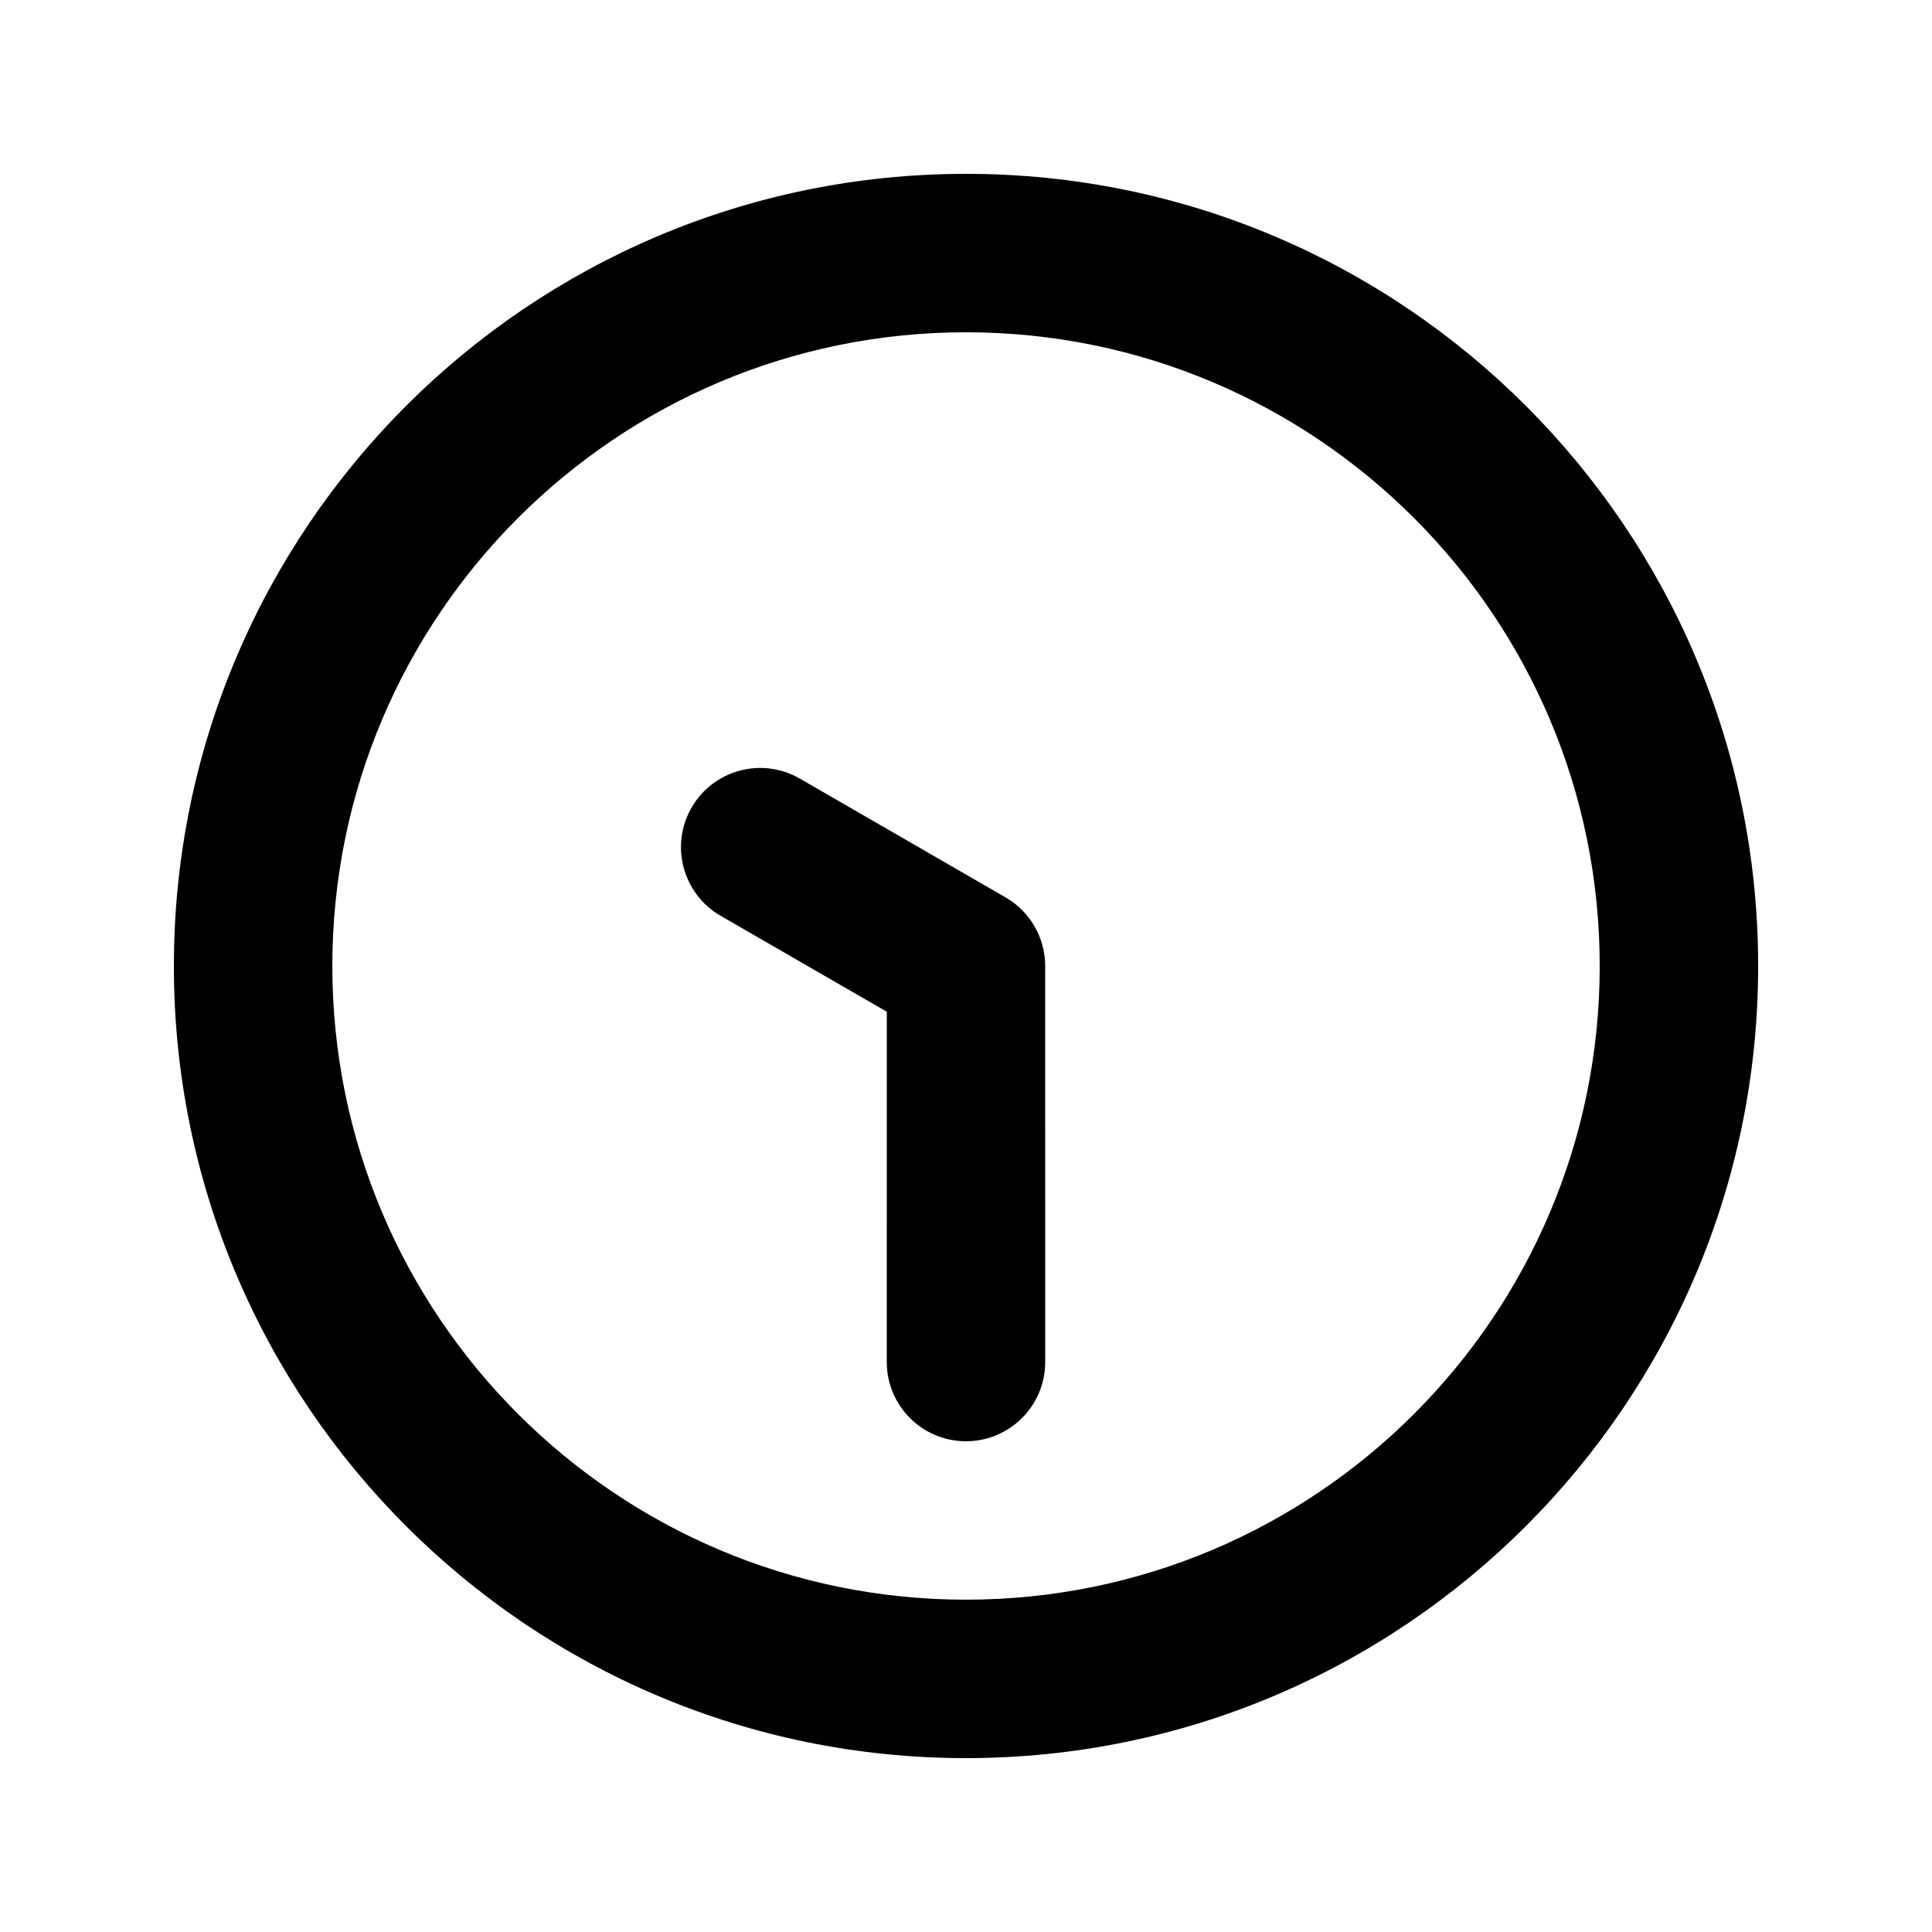 <?xml version="1.0" encoding="UTF-8"?>
<!-- Uploaded to: ICON Repo, www.svgrepo.com, Generator: ICON Repo Mixer Tools -->
<svg fill="#000000" width="800px" height="800px" version="1.1" viewBox="144 144 512 512" xmlns="http://www.w3.org/2000/svg">
 <g fill-rule="evenodd">
  <path d="m399.99 190.07c115.86 0 209.94 94.055 209.94 209.94 0 115.85-94.086 209.91-209.94 209.91-115.85 0-209.91-94.059-209.91-209.91 0-115.89 94.059-209.94 209.91-209.94zm0 41.988c92.695 0 167.95 75.258 167.95 167.95 0 92.664-75.258 167.92-167.95 167.92-92.695 0-167.92-75.258-167.92-167.92 0-92.695 75.227-167.95 167.92-167.95z"/>
  <path d="m379.01 412.12-44.047-25.43c-10.035-5.797-13.48-18.641-7.684-28.676 5.793-10.035 18.641-13.48 28.676-7.684l54.535 31.488c6.492 3.746 10.488 10.68 10.496 18.18l0.004 104.96c0 11.586-9.406 20.992-20.992 20.992s-20.992-9.406-20.992-20.992z"/>
 </g>
</svg>